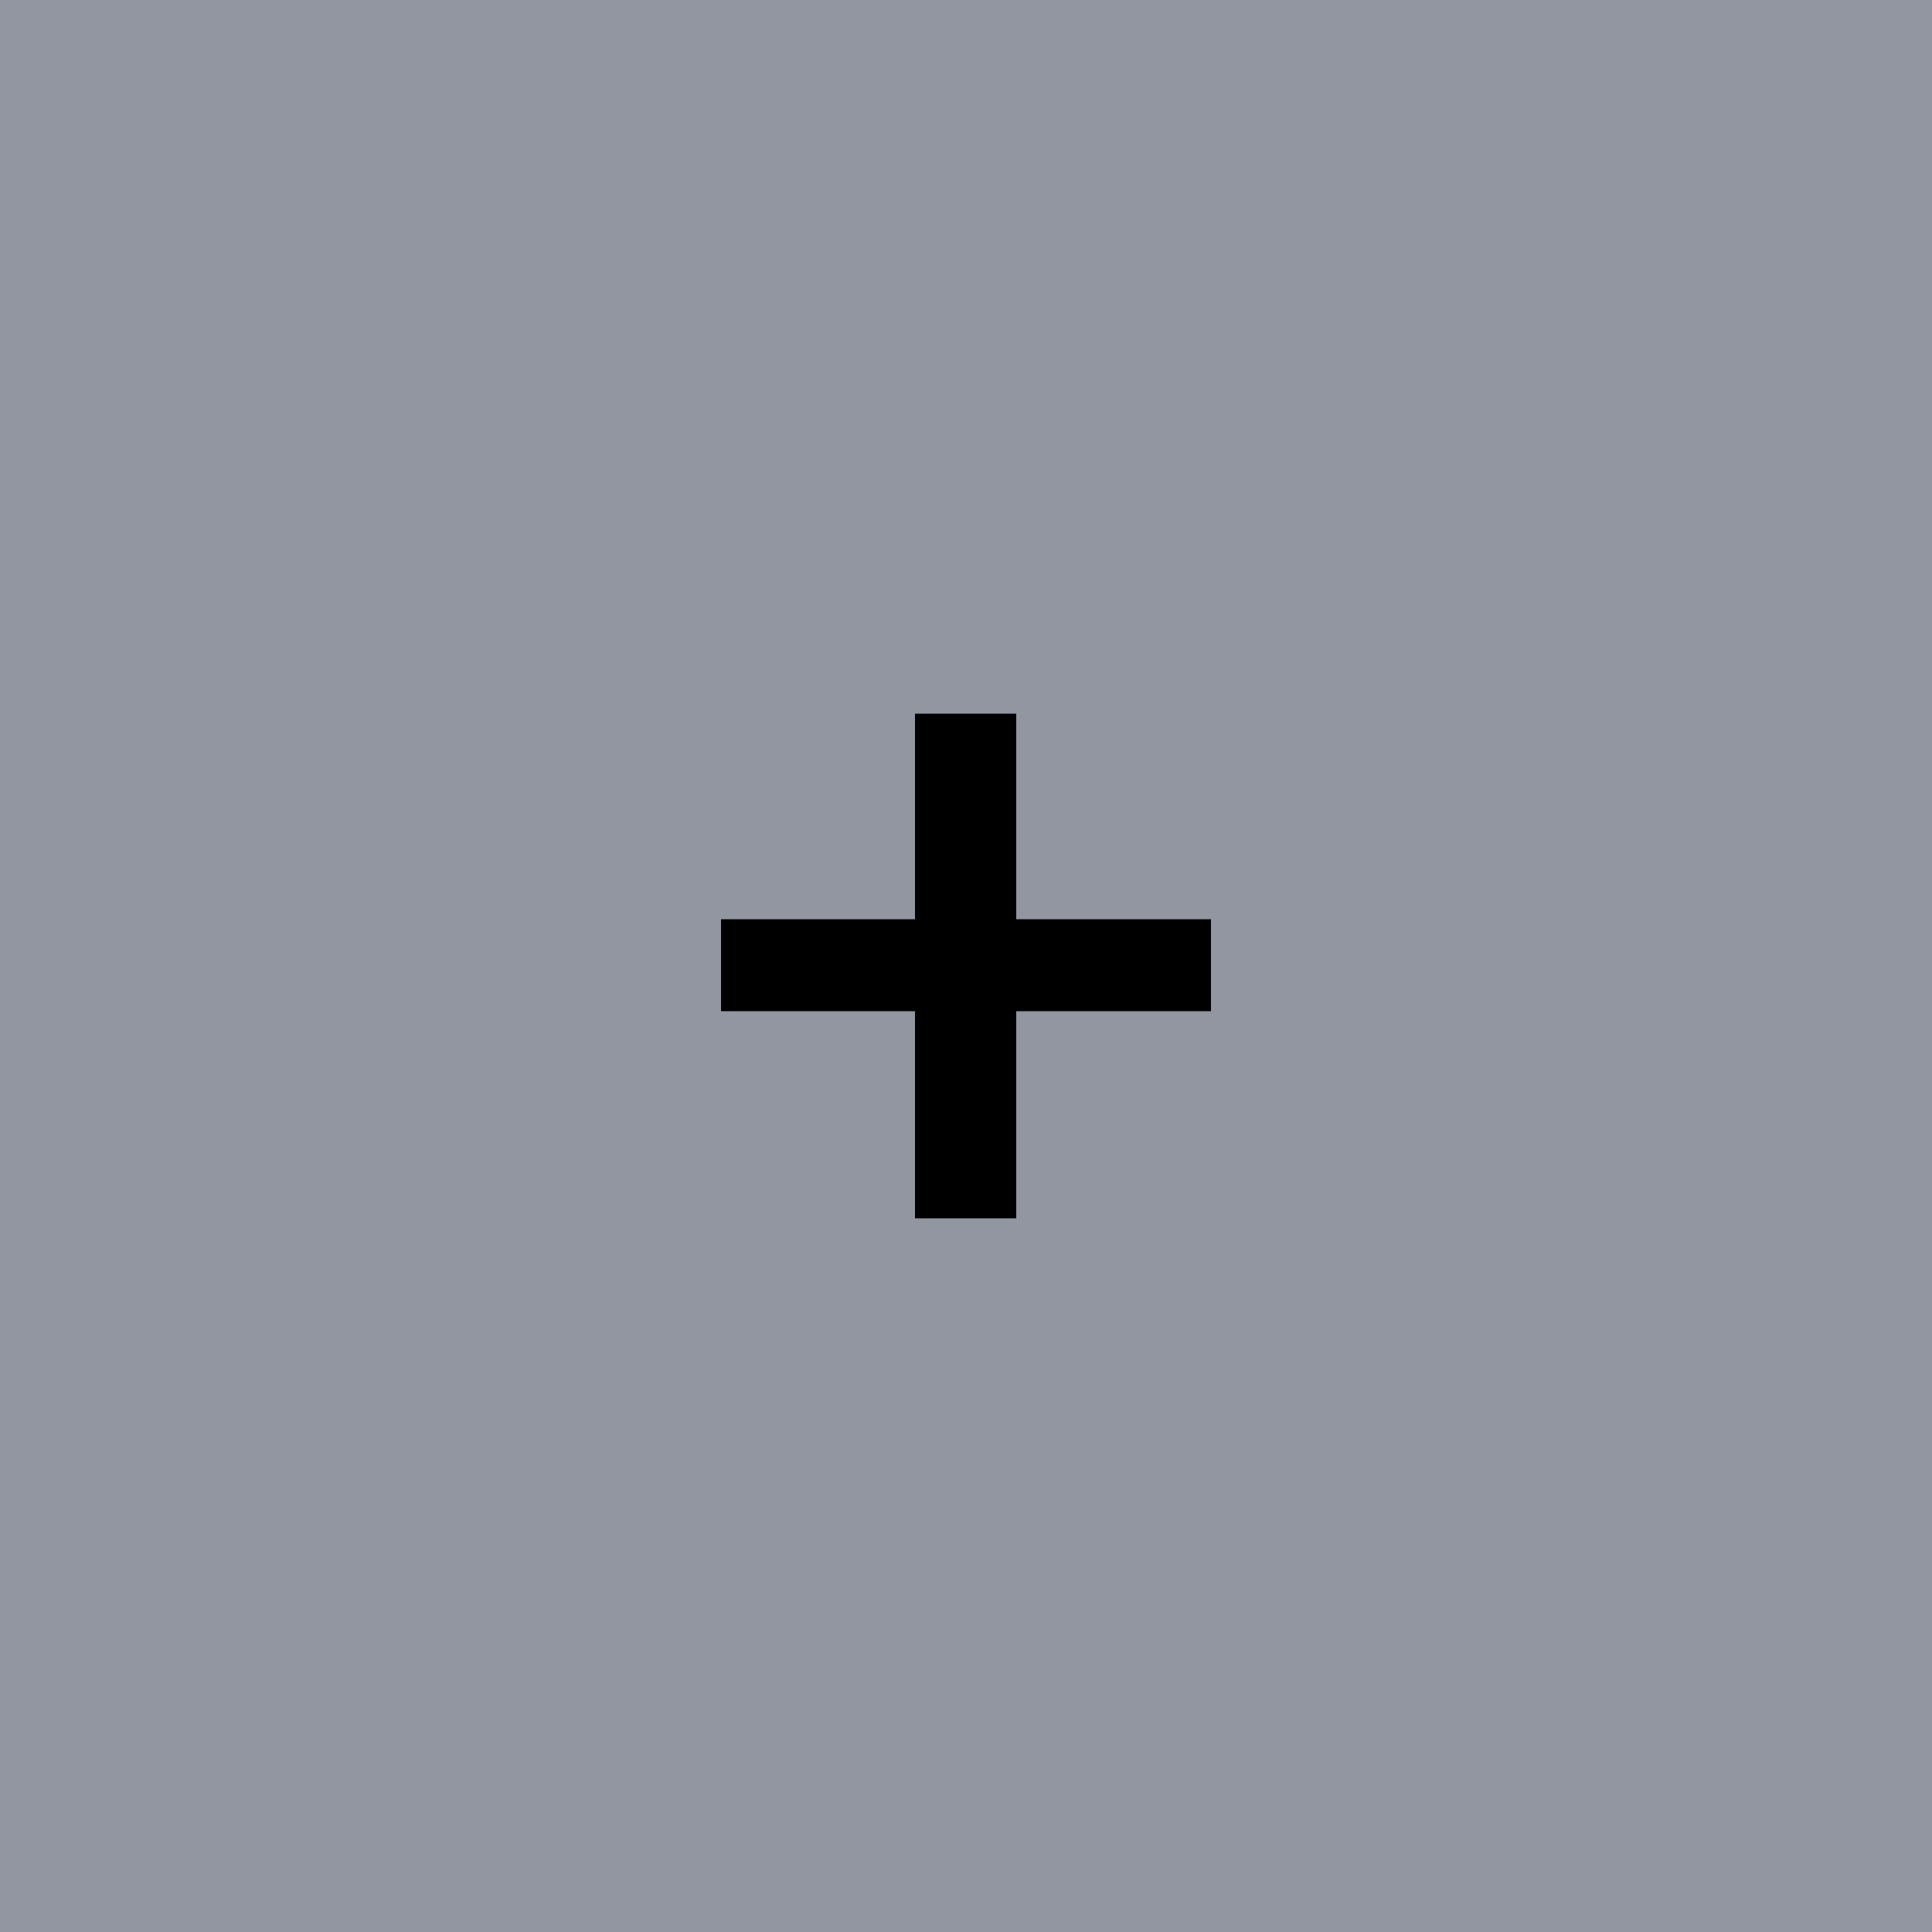 <svg xmlns="http://www.w3.org/2000/svg" width="25" height="25" viewBox="0 0 25 25"><rect width="100%" height="100%" fill="#9196a1"/><path fill="#000000" d="M15.67 11.895v1.19h-2.52v2.68h-1.31v-2.68H9.33v-1.19h2.51v-2.66h1.31v2.66z"/></svg>